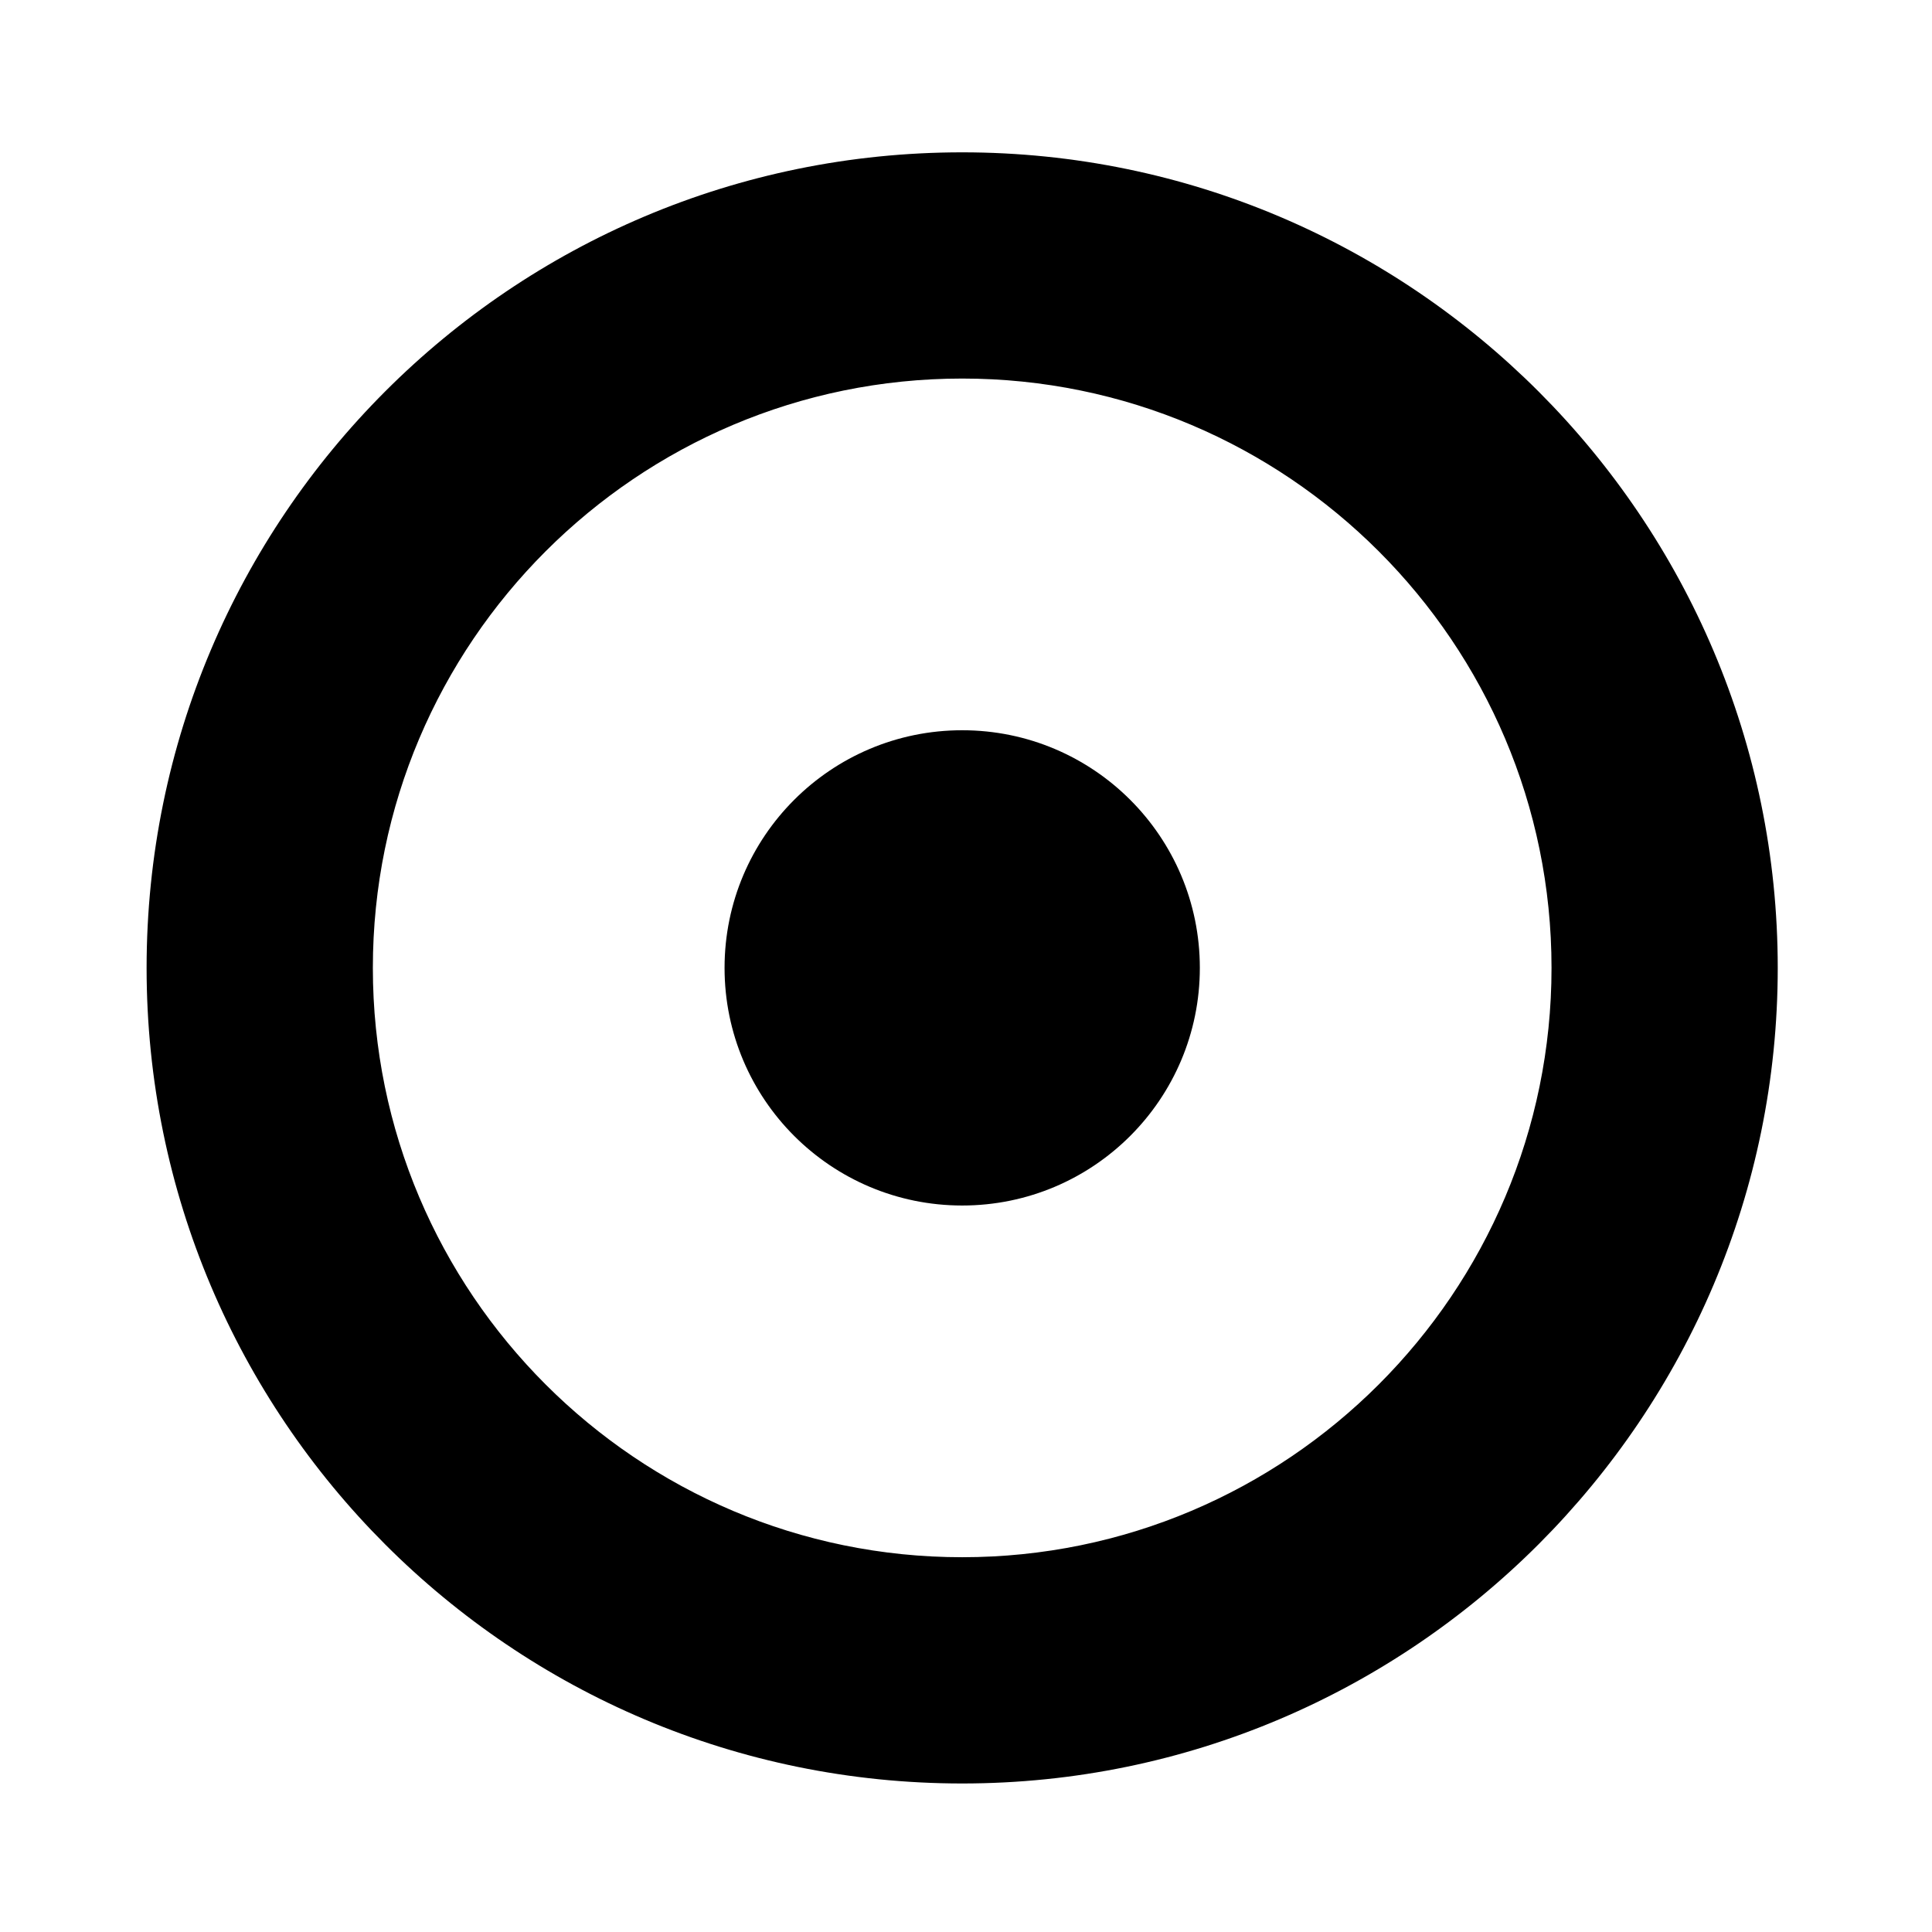 <?xml version="1.0" encoding="UTF-8"?>
<!-- Uploaded to: ICON Repo, www.iconrepo.com, Generator: ICON Repo Mixer Tools -->
<svg fill="#000000" width="800px" height="800px" version="1.1" viewBox="144 144 512 512" xmlns="http://www.w3.org/2000/svg">
 <g>
  <path d="m398.99 616.64c-119.4 0-216.14-96.73-216.14-216.13 0-119.41 96.734-216.14 216.14-216.14 119.4 0 216.13 97.234 216.13 216.13 0 118.9-96.73 216.14-216.13 216.14zm0-372.32c-86.152 0-156.18 70.031-156.18 156.18 0 86.152 70.031 156.18 156.18 156.18 86.152 0 156.18-70.031 156.18-156.18s-70.031-156.18-156.18-156.18z"/>
  <path d="m461.97 400.5c0 34.777-28.195 62.973-62.977 62.973s-62.977-28.195-62.977-62.973c0-34.781 28.195-62.977 62.977-62.977s62.977 28.195 62.977 62.977"/>
 </g>
</svg>